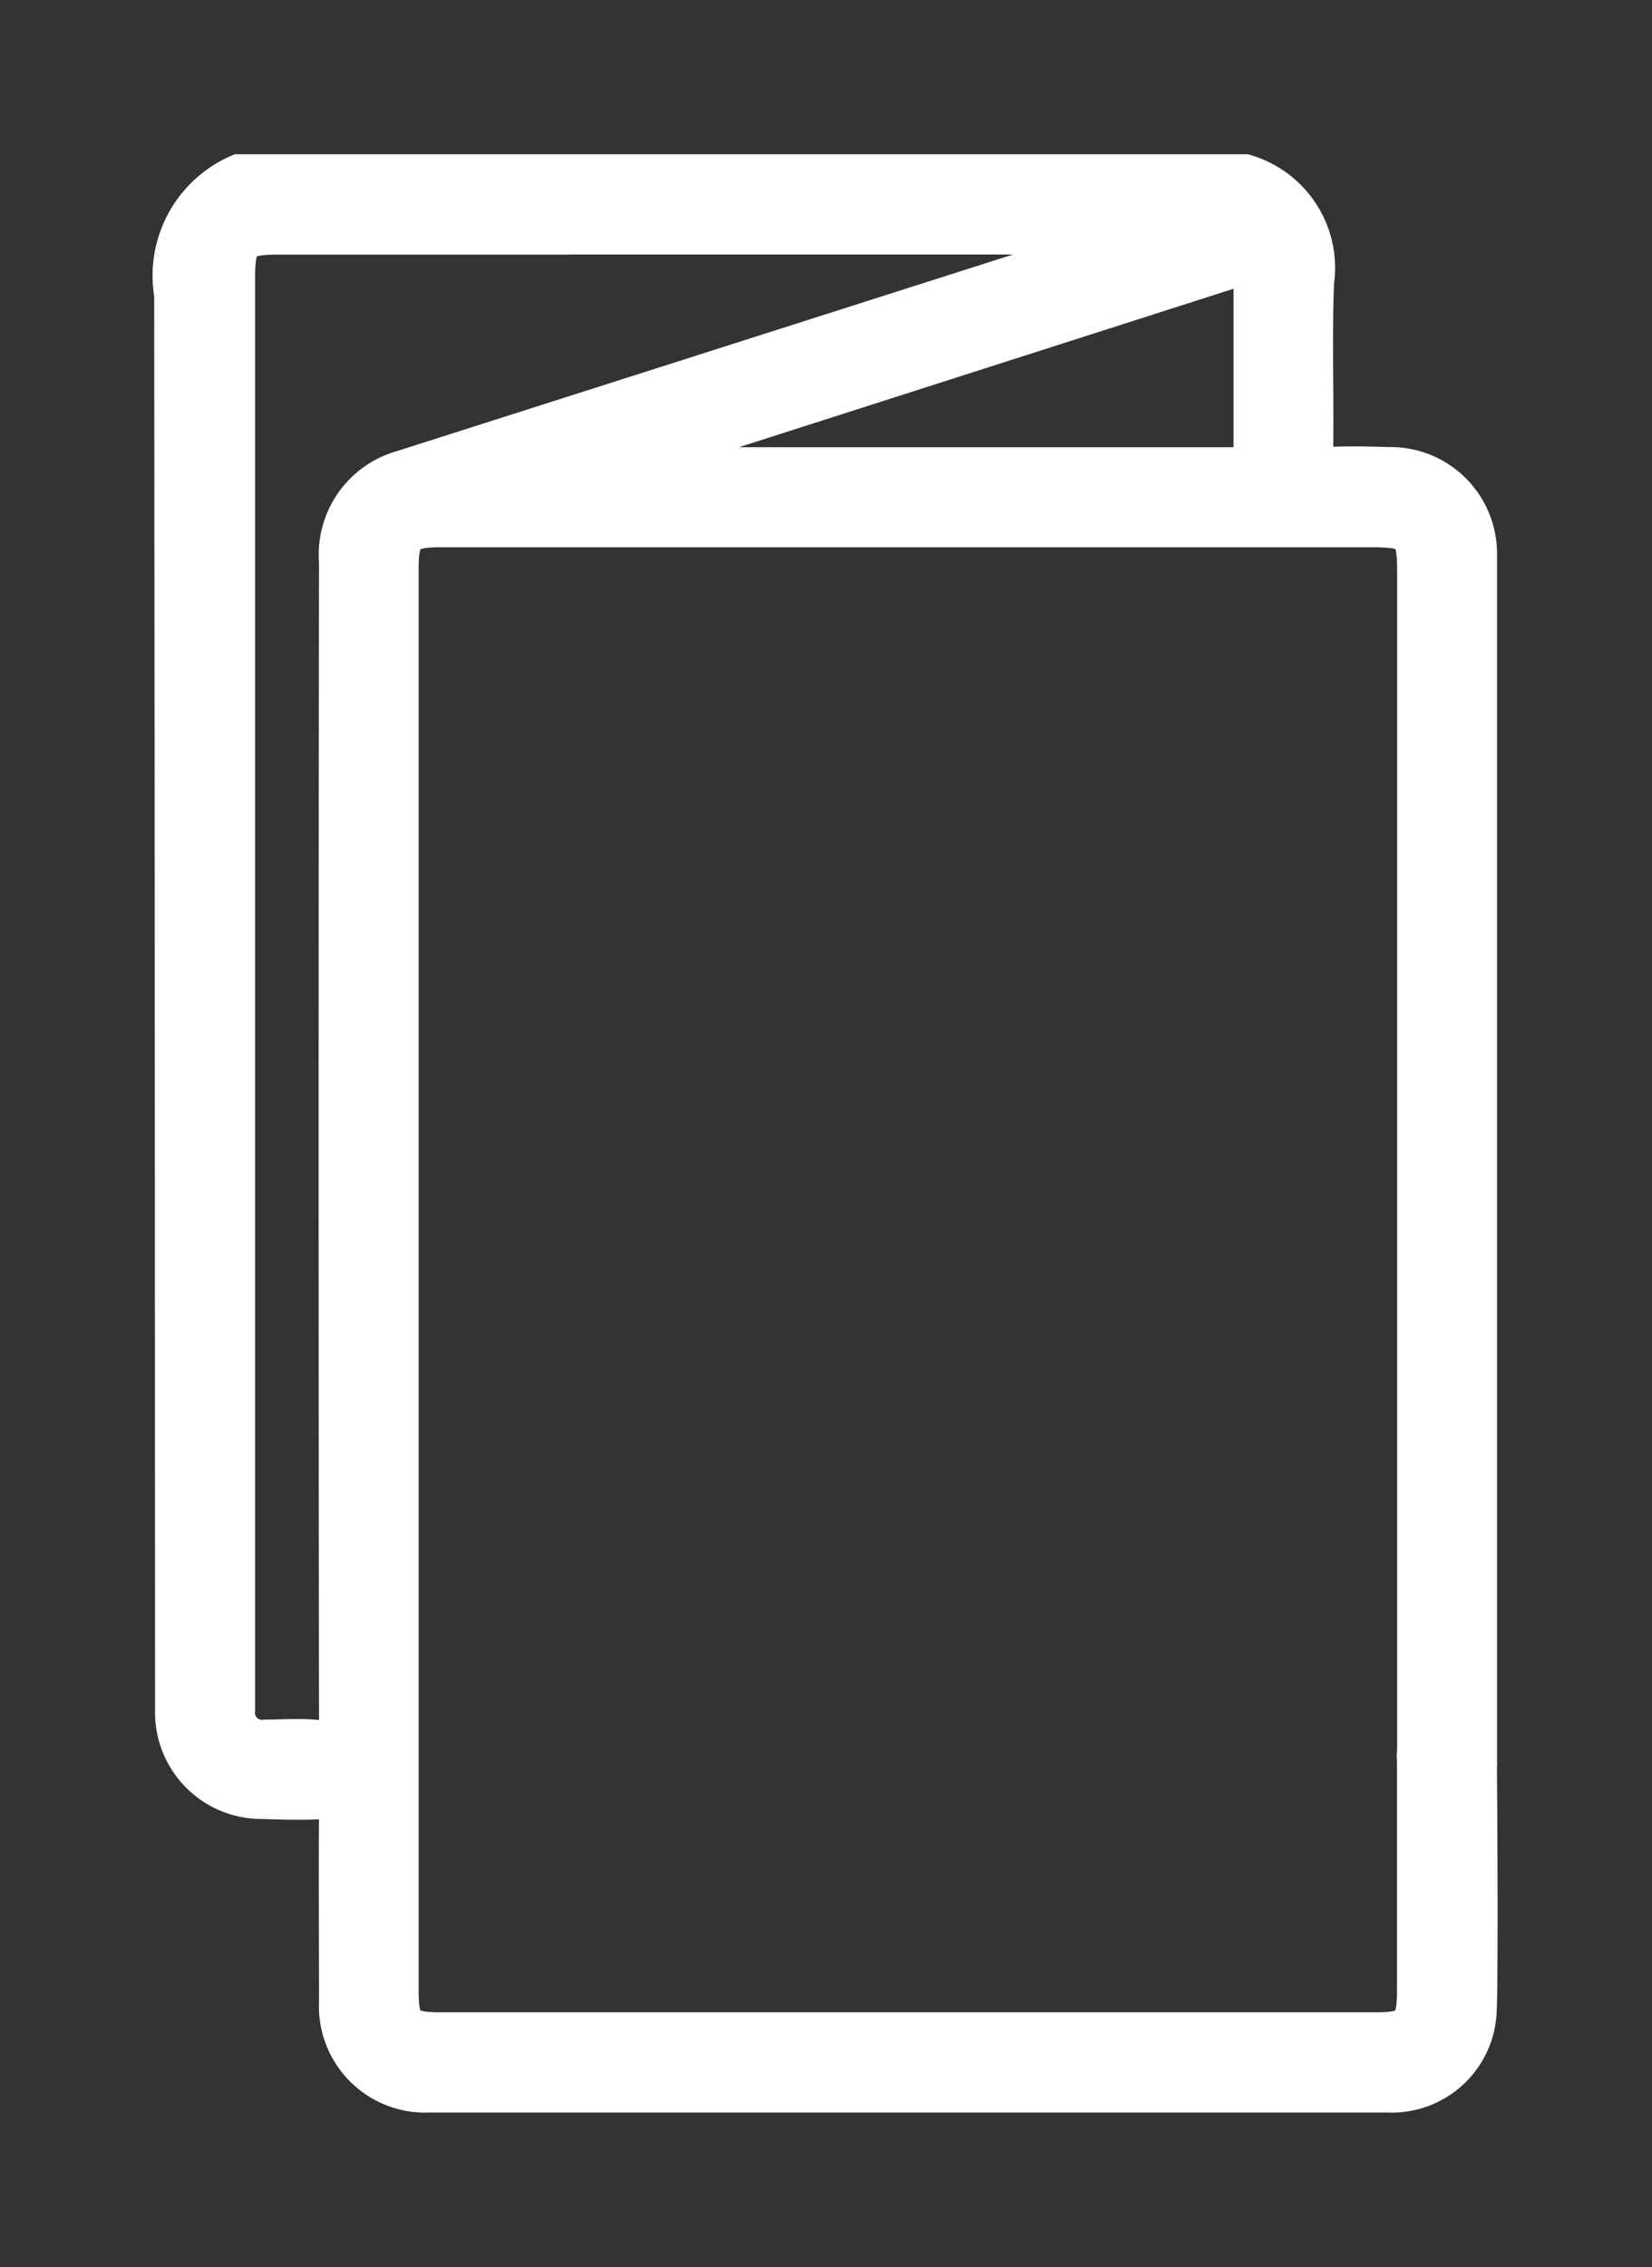 <svg xmlns="http://www.w3.org/2000/svg" xmlns:xlink="http://www.w3.org/1999/xlink" width="18.74" height="25.706" viewBox="0 0 18.74 25.706">
  <rect x="0" y="0" width="18.74" height="25.706" fill="#333333" stroke="none"/>
  <defs>
    <clipPath id="clip-path">
      <rect id="Rectangle_2873" data-name="Rectangle 2873" width="18.74" height="25.706" transform="translate(-2 -2)" fill="#fff" stroke="#fff" stroke-width="0.5"/>
    </clipPath>
  </defs>
  <g id="Group_9936" data-name="Group 9936" transform="translate(2 2)">
    <g id="Group_9935" data-name="Group 9935" clip-path="url(#clip-path)">
      <path id="Path_7787" data-name="Path 7787" d="M12.12,0a1.083,1.083,0,0,1,.764,1.2c-.024.642,0,1.286-.01,1.928,0,.168.05.2.2.192.225-.013.452-.007.678,0a.958.958,0,0,1,.981.957c0,.056,0,.113,0,.17q0,6.75,0,13.5a1.075,1.075,0,0,1-.024.272.31.31,0,0,1-.6-.039,1.711,1.711,0,0,1-.009-.254q0-6.718,0-13.437c0-.471-.063-.533-.543-.533H3c-.415,0-.5.083-.5.491q0,8.064,0,16.128c0,.411.082.492.5.492H13.615c.4,0,.482-.085.483-.485,0-.311,0-2.321,0-2.632a.318.318,0,1,1,.632-.012c.007.381.017,2.463,0,2.844a.941.941,0,0,1-.988.921q-5.436,0-10.872,0a.955.955,0,0,1-1-1c0-.714-.005-1.427,0-2.141,0-.146-.032-.2-.184-.187-.232.014-.466.008-.7,0a.958.958,0,0,1-.976-.962c0-.078,0-.155,0-.233Q.008,9.264,0,1.338A1.231,1.231,0,0,1,.716,0h3.9c.131.111.257.223.181.424S4.565.64,4.386.638c-.509,0-2.717,0-3.225,0C.718.637.645.71.645,1.153q0,8.042,0,16.084c0,.05,0,.1,0,.148a.33.33,0,0,0,.373.363c.2,0,.4-.017.593.006.226.027.259-.063.259-.267q-.009-6.559,0-13.117a.969.969,0,0,1,.7-1.013l7.243-2.31c.39-.125.779-.253,1.169-.38L10.97.637h-.233q-3.168,0-6.336,0C4.217.639,4.054.61,3.99.417S4.035.1,4.192,0Zm.122.933L4.922,3.277l.011.045h7.112c.028,0,.057,0,.085,0,.077.006.114-.019.114-.106,0-.753,0-1.506,0-2.281" transform="translate(-0.001 -0.001)" fill="#fff" stroke="#fff" stroke-width="0.5"/>
    </g>
  </g>
</svg>
